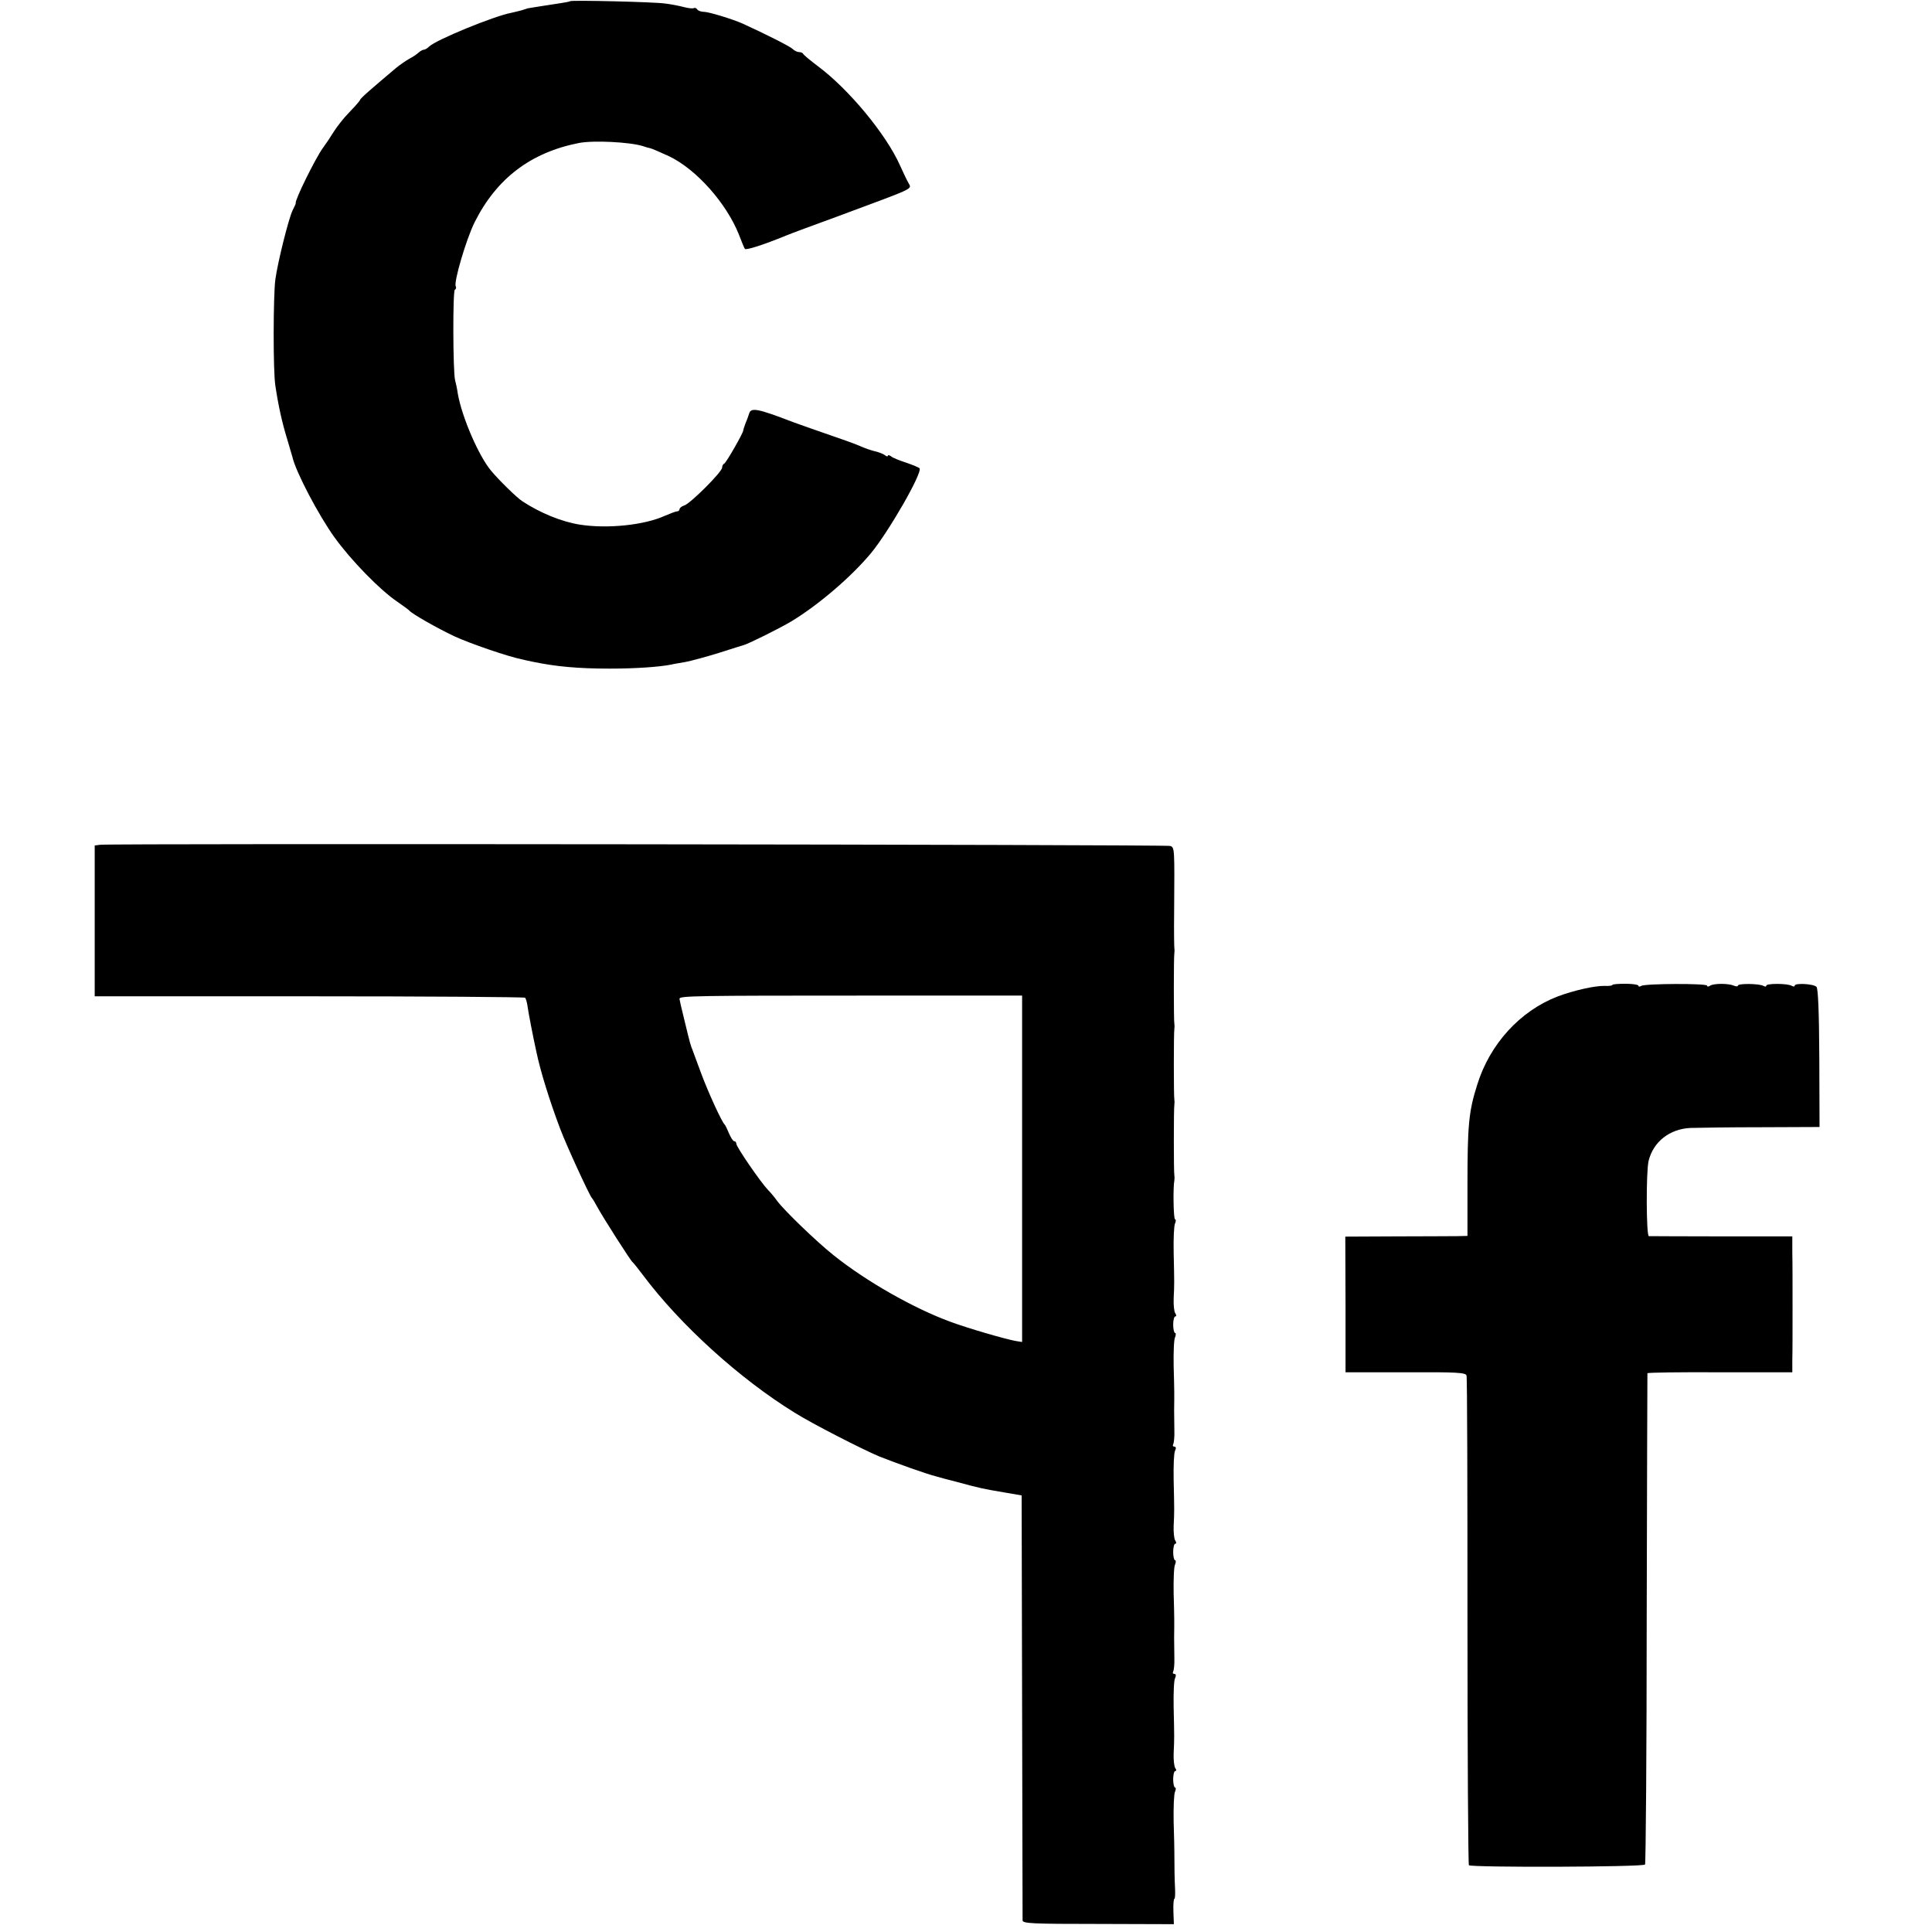 <?xml version="1.0" standalone="no"?>
<!DOCTYPE svg PUBLIC "-//W3C//DTD SVG 20010904//EN"
 "http://www.w3.org/TR/2001/REC-SVG-20010904/DTD/svg10.dtd">
<svg version="1.0" xmlns="http://www.w3.org/2000/svg"
 width="816pt" height="816pt" viewBox="0 0 816 816"
 preserveAspectRatio="xMidYMid meet">
<g transform="translate(0,816) scale(0.1,-0.1)"
fill="#000000" stroke="none">
<path d="M2408 8155 c-2 -2 -19 -5 -38 -8 -48 -7 -134 -21 -140 -22 -3 -1 -14
-4 -25 -8 -11 -3 -31 -8 -45 -11 -74 -14 -318 -114 -348 -143 -7 -7 -17 -13
-22 -13 -5 0 -15 -6 -22 -12 -7 -7 -25 -19 -39 -26 -14 -8 -39 -25 -55 -38
-109 -92 -153 -130 -153 -136 -1 -3 -18 -24 -39 -45 -34 -35 -61 -70 -87 -112
-5 -9 -20 -30 -32 -47 -32 -45 -118 -219 -114 -232 1 -1 -5 -15 -13 -30 -16
-32 -62 -214 -73 -292 -9 -67 -10 -388 0 -449 12 -81 28 -155 50 -226 11 -38
21 -72 22 -75 14 -63 111 -247 178 -340 70 -97 191 -221 263 -270 27 -19 51
-36 54 -40 11 -13 116 -73 188 -107 67 -31 227 -86 287 -98 11 -3 31 -7 45
-10 96 -20 189 -29 325 -29 110 0 209 7 260 17 11 3 38 7 60 11 22 4 85 21
140 38 55 18 102 32 105 33 20 5 153 71 203 101 114 69 253 188 336 288 75 91
217 338 205 358 -2 3 -28 14 -57 24 -28 9 -58 21 -64 27 -7 5 -13 6 -13 2 0
-4 -6 -3 -12 2 -7 6 -26 13 -43 17 -16 4 -43 13 -60 21 -16 7 -43 17 -60 23
-135 47 -212 74 -225 79 -151 58 -178 63 -186 36 -3 -10 -10 -29 -16 -43 -5
-14 -9 -26 -9 -28 3 -6 -72 -137 -80 -140 -5 -2 -9 -10 -9 -17 0 -18 -134
-152 -160 -160 -11 -3 -20 -11 -20 -16 0 -5 -5 -9 -11 -9 -5 0 -29 -9 -52 -19
-86 -39 -241 -55 -357 -37 -77 12 -168 49 -244 99 -22 14 -100 90 -132 129
-52 62 -122 224 -140 323 -3 22 -9 49 -12 60 -9 37 -10 375 -1 381 5 3 7 9 4
14 -10 16 44 200 80 272 93 185 237 294 440 334 62 12 215 4 270 -13 11 -4 25
-8 31 -9 7 -1 42 -17 80 -34 115 -55 242 -198 295 -331 11 -29 22 -56 25 -60
4 -7 79 17 174 56 19 8 116 44 215 80 341 127 316 114 301 144 -8 14 -23 47
-35 73 -59 132 -217 322 -346 418 -33 25 -61 48 -63 53 -2 4 -10 7 -17 7 -8 0
-20 6 -27 13 -11 11 -114 63 -213 108 -41 18 -141 49 -162 49 -12 0 -25 5 -28
10 -4 6 -10 8 -14 6 -4 -3 -23 -1 -42 4 -19 5 -54 12 -79 15 -47 7 -396 15
-402 10z"/>
<path d="M423 4592 l-23 -3 0 -319 0 -318 906 0 c498 0 908 -3 912 -6 3 -4 7
-17 9 -29 6 -41 22 -124 39 -202 17 -81 56 -206 99 -320 26 -70 125 -285 135
-295 3 -3 14 -21 24 -40 26 -47 139 -224 147 -230 4 -3 24 -28 45 -56 158
-211 410 -439 641 -581 71 -45 290 -157 358 -185 71 -28 199 -74 240 -84 6 -2
46 -13 90 -24 92 -25 105 -28 200 -44 l70 -12 2 -889 c1 -490 2 -897 2 -906 1
-13 39 -15 320 -15 l319 -1 -2 54 c-1 29 1 53 4 53 3 0 4 19 3 42 -2 37 -3 95
-3 158 0 8 -1 65 -3 125 -1 61 1 118 6 128 4 9 4 17 0 17 -4 0 -8 16 -8 35 0
19 4 35 9 35 5 0 5 5 0 12 -5 7 -8 36 -7 63 3 61 3 64 0 195 -1 58 1 113 6
122 5 11 4 18 -3 18 -6 0 -8 4 -5 10 3 5 6 31 5 57 0 27 -1 65 -1 86 1 70 1
82 -2 187 -1 58 1 113 6 122 4 10 4 18 0 18 -4 0 -8 16 -8 35 0 19 4 35 9 35
5 0 5 5 0 13 -5 6 -8 35 -7 62 3 61 3 64 0 195 -1 58 1 113 6 123 5 10 4 17
-3 17 -6 0 -8 4 -5 10 3 5 6 31 5 57 0 27 -1 65 -1 86 1 70 1 82 -2 187 -1 58
1 113 6 122 4 10 4 18 0 18 -4 0 -8 16 -8 35 0 19 4 35 9 35 5 0 5 5 0 13 -5
6 -8 35 -7 62 3 61 3 64 0 195 -1 58 1 113 6 123 4 9 4 17 0 17 -7 0 -9 136
-3 165 1 6 1 15 0 20 -3 12 -3 286 0 300 1 6 1 15 0 20 -3 12 -3 286 0 300 1
6 1 15 0 20 -3 12 -3 286 0 300 1 6 1 15 0 20 -1 6 -2 75 -1 155 2 267 2 270
-16 277 -15 6 -4479 11 -4520 5z m3894 -1369 l0 -731 -26 4 c-45 8 -203 54
-276 81 -156 57 -358 172 -495 282 -73 58 -209 190 -237 228 -10 14 -27 35
-39 47 -31 32 -134 182 -134 195 0 6 -4 11 -9 11 -5 0 -14 15 -22 33 -7 17
-15 34 -18 37 -12 10 -70 137 -99 215 -16 44 -33 89 -37 100 -9 24 -8 17 -34
125 -12 47 -21 88 -21 92 0 12 80 13 776 13 l671 0 0 -732z"/>
<path d="M6810 4000 c0 -3 -14 -5 -32 -4 -42 1 -131 -19 -200 -45 -158 -61
-286 -201 -339 -373 -36 -113 -41 -172 -41 -425 l0 -213 -44 -1 c-24 0 -140
-1 -258 -1 l-214 -1 1 -287 0 -286 254 0 c217 1 254 -1 257 -14 3 -8 4 -475 4
-1038 0 -563 3 -1026 6 -1030 11 -10 737 -8 744 3 3 5 7 473 7 1040 1 566 3
1032 3 1035 1 3 139 5 307 4 l305 0 0 53 c1 29 1 127 1 218 0 91 0 196 -1 234
l0 69 -297 0 c-164 0 -303 1 -309 1 -11 1 -12 272 -1 318 20 81 89 135 177
139 30 1 165 3 300 3 l245 1 -1 291 c-1 195 -5 294 -12 301 -13 13 -92 17 -92
5 0 -4 -5 -5 -12 -1 -17 11 -108 11 -108 1 0 -5 -5 -5 -12 -1 -17 10 -108 11
-108 1 0 -4 -8 -4 -17 0 -23 10 -84 10 -100 0 -7 -5 -13 -5 -13 0 0 10 -262 9
-278 -1 -7 -4 -12 -4 -12 1 0 4 -25 8 -55 8 -30 0 -55 -2 -55 -5z"/>
</g>
</svg>
